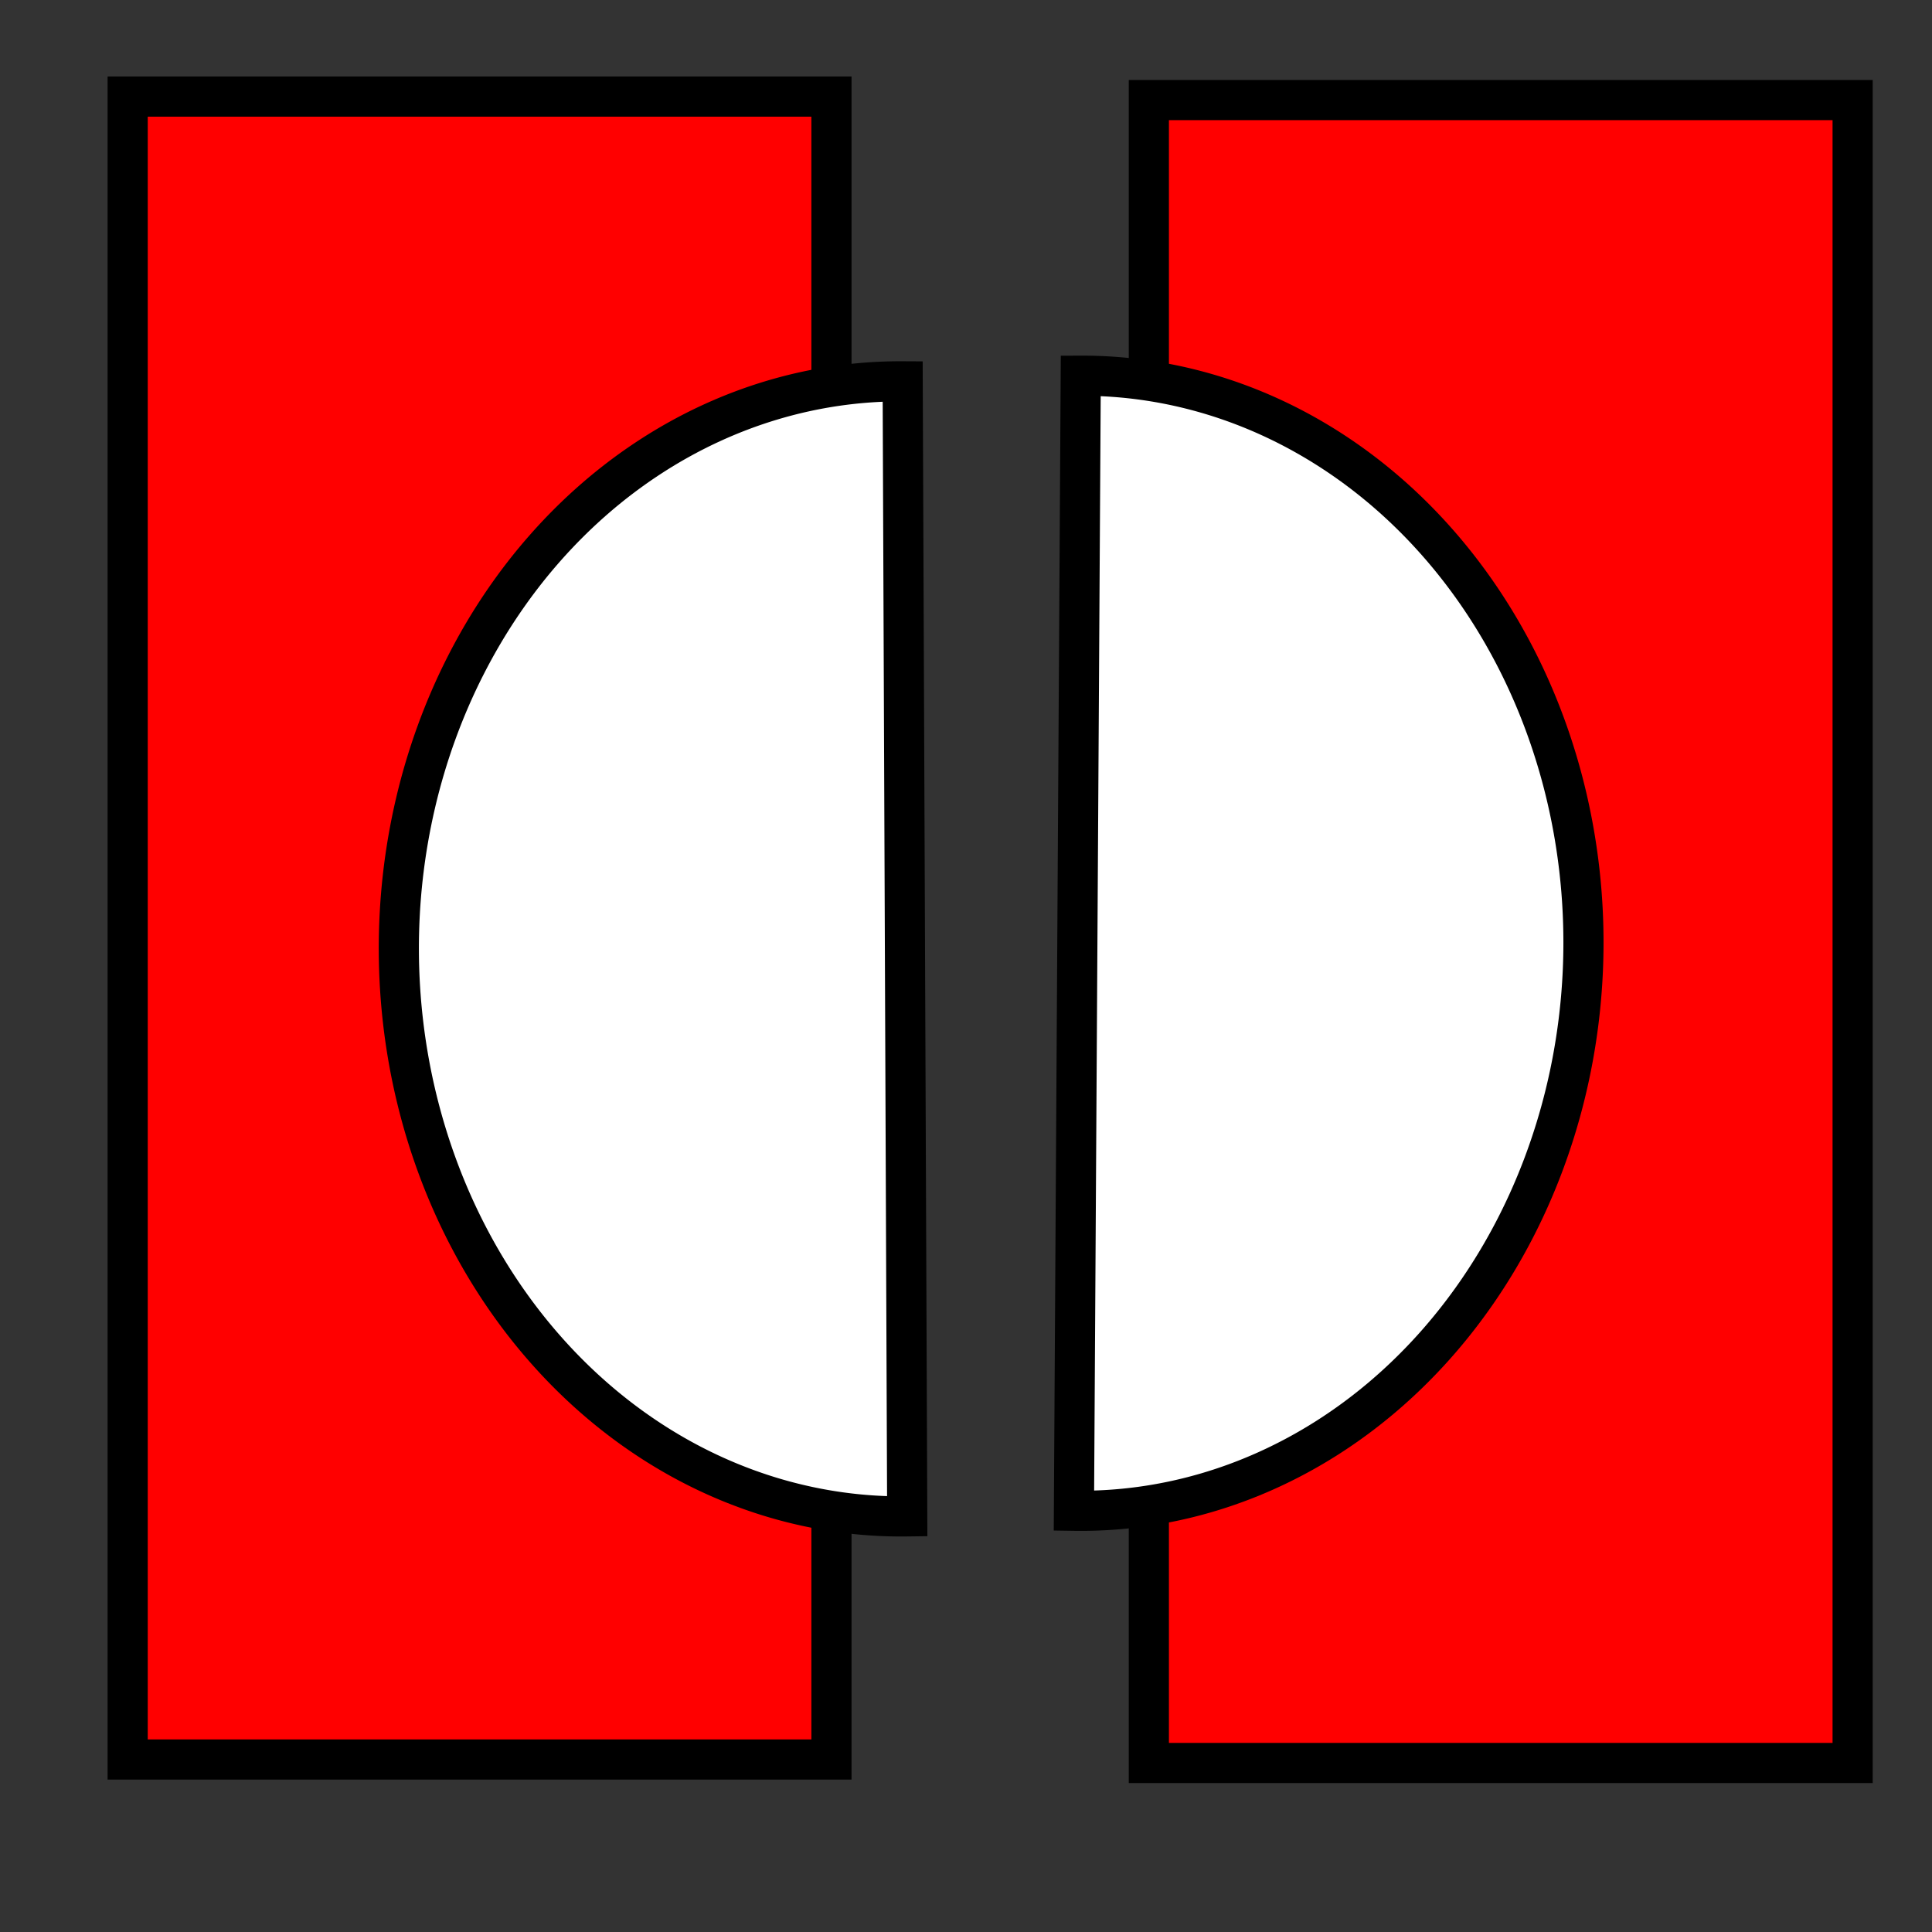 <?xml version="1.0" encoding="UTF-8" standalone="no"?>
<!-- Created with Inkscape (http://www.inkscape.org/) -->

<svg
   xmlns:osb="http://www.openswatchbook.org/uri/2009/osb"
   xmlns:dc="http://purl.org/dc/elements/1.1/"
   xmlns:cc="http://creativecommons.org/ns#"
   xmlns:rdf="http://www.w3.org/1999/02/22-rdf-syntax-ns#"
   xmlns:svg="http://www.w3.org/2000/svg"
   xmlns="http://www.w3.org/2000/svg"
   xmlns:sodipodi="http://sodipodi.sourceforge.net/DTD/sodipodi-0.dtd"
   xmlns:inkscape="http://www.inkscape.org/namespaces/inkscape"
   width="50"
   height="50"
   id="svg3926"
   version="1.1"
   inkscape:version="0.48.3.1 r9886"
   sodipodi:docname="rocketlauncher.svg">
  <rect width="100%" height="100%" fill="#333333" stroke="none"/>
  <defs
     id="defs3928">
    <linearGradient
       id="linearGradient4535"
       osb:paint="gradient">
      <stop
         style="stop-color:#ffffff;stop-opacity:1;"
         offset="0"
         id="stop4537" />
      <stop
         style="stop-color:#ffffff;stop-opacity:0;"
         offset="1"
         id="stop4539" />
    </linearGradient>
  </defs>
  <sodipodi:namedview
     id="base"
     pagecolor="#ffffff"
     bordercolor="#666666"
     borderopacity="1.0"
     inkscape:pageopacity="0.0"
     inkscape:pageshadow="2"
     inkscape:zoom="11.2"
     inkscape:cx="23.228673"
     inkscape:cy="23.924515"
     inkscape:document-units="px"
     inkscape:current-layer="layer1"
     showgrid="false"
     inkscape:window-width="1375"
     inkscape:window-height="876"
     inkscape:window-x="65"
     inkscape:window-y="24"
     inkscape:window-maximized="1"
     inkscape:snap-global="false"
     showguides="true"
     inkscape:guide-bbox="true">
    <sodipodi:guide
       orientation="0,1"
       position="27.5,25.357"
       id="guide3032" />
    <sodipodi:guide
       orientation="1,0"
       position="25,43.929"
       id="guide3034" />
  </sodipodi:namedview>
  <g
     inkscape:label="Layer 1"
     inkscape:groupmode="layer"
     id="layer1"
     transform="translate(0,-1002.362)">
    <rect
       style="fill:#ff0000;fill-opacity:1;stroke:#000000;stroke-width:1.039;stroke-linecap:butt;stroke-linejoin:miter;stroke-miterlimit:4;stroke-opacity:1;stroke-dasharray:none"
       id="rect3034"
       width="18.214"
       height="43.036"
       x="3.304"
       y="2.5"
       transform="translate(0,1002.362)" />
    <rect
       style="fill:#ff0000;fill-opacity:1;stroke:#000000;stroke-width:1.039;stroke-linecap:butt;stroke-linejoin:miter;stroke-miterlimit:4;stroke-opacity:1;stroke-dasharray:none"
       id="rect3034-3"
       width="18.214"
       height="43.036"
       x="29.732"
       y="1004.952" />
    <path
       sodipodi:type="arc"
       style="fill:#ffffff;fill-opacity:1;stroke:#000000;stroke-width:1.039;stroke-linecap:butt;stroke-linejoin:miter;stroke-miterlimit:4;stroke-opacity:1;stroke-dasharray:none"
       id="path3058"
       sodipodi:cx="18.258928"
       sodipodi:cy="15.758928"
       sodipodi:rx="14.6875"
       sodipodi:ry="12.991072"
       d="m 32.946,15.759 a 14.688,12.991 0 1 1 -29.375,0 l 14.687,0 z"
       transform="matrix(0.004,1,-1,0.004,39.106,1008.597)"
       sodipodi:start="0"
       sodipodi:end="3.1415927" />
    <path
       sodipodi:type="arc"
       style="fill:#ffffff;fill-opacity:1;stroke:#000000;stroke-width:1.039;stroke-linecap:butt;stroke-linejoin:miter;stroke-miterlimit:4;stroke-opacity:1;stroke-dasharray:none"
       id="path3058-0"
       sodipodi:cx="18.258928"
       sodipodi:cy="15.758928"
       sodipodi:rx="14.6875"
       sodipodi:ry="12.991072"
       d="m 32.946,15.759 a 14.688,12.991 0 1 1 -29.375,0 l 14.687,0 z"
       transform="matrix(0.006,-1,1,0.006,12.013,1044.937)"
       sodipodi:start="0"
       sodipodi:end="3.1415927" />
  </g>
</svg>
